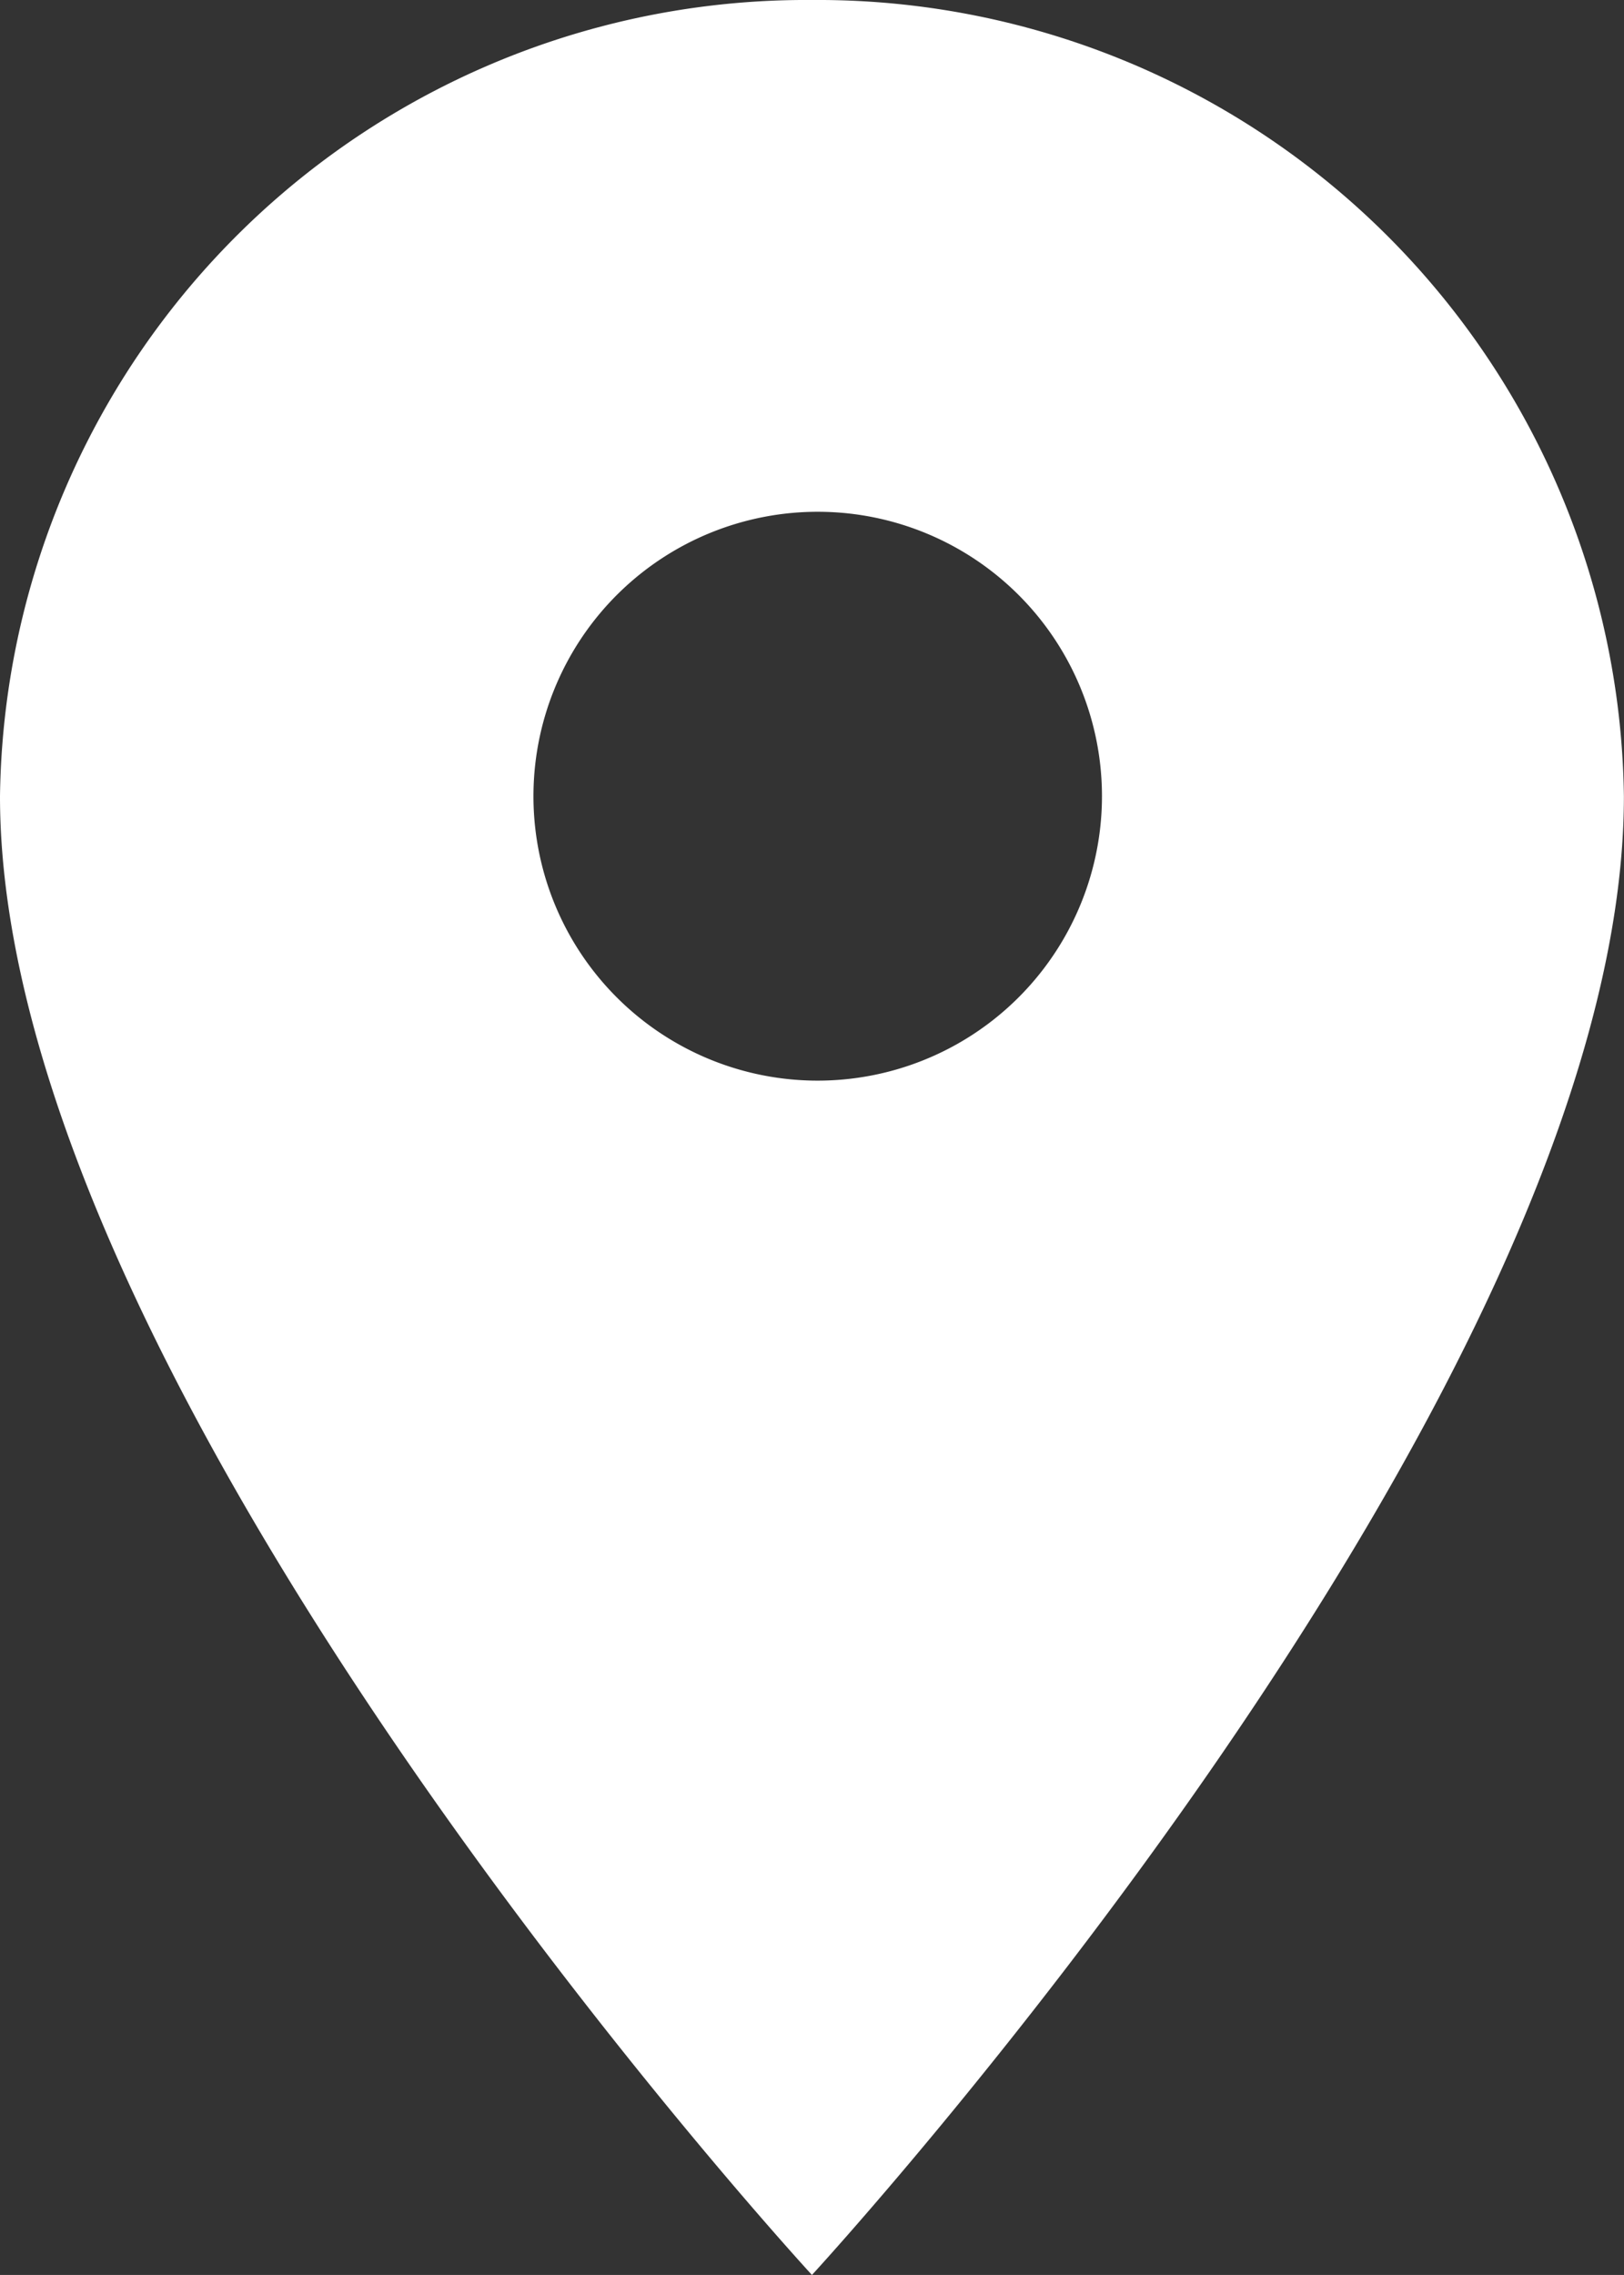 <?xml version="1.0" encoding="UTF-8"?> <svg xmlns="http://www.w3.org/2000/svg" width="16.351" height="22.891" viewBox="0 0 16.351 22.891"><rect x="0" y="0" width="16.351" height="22.891" fill="#333333" stroke="none"/><path id="Icon_ion-md-pin" data-name="Icon ion-md-pin" d="M14.925,2.25A8.118,8.118,0,0,0,6.75,10.262c0,6.009,8.175,14.879,8.175,14.879S23.1,16.271,23.1,10.262A8.118,8.118,0,0,0,14.925,2.25Zm0,10.873a2.862,2.862,0,1,1,2.92-2.861A2.863,2.863,0,0,1,14.925,13.123Z" transform="translate(-6.75 -2.25)" fill="#fff"></path></svg> 